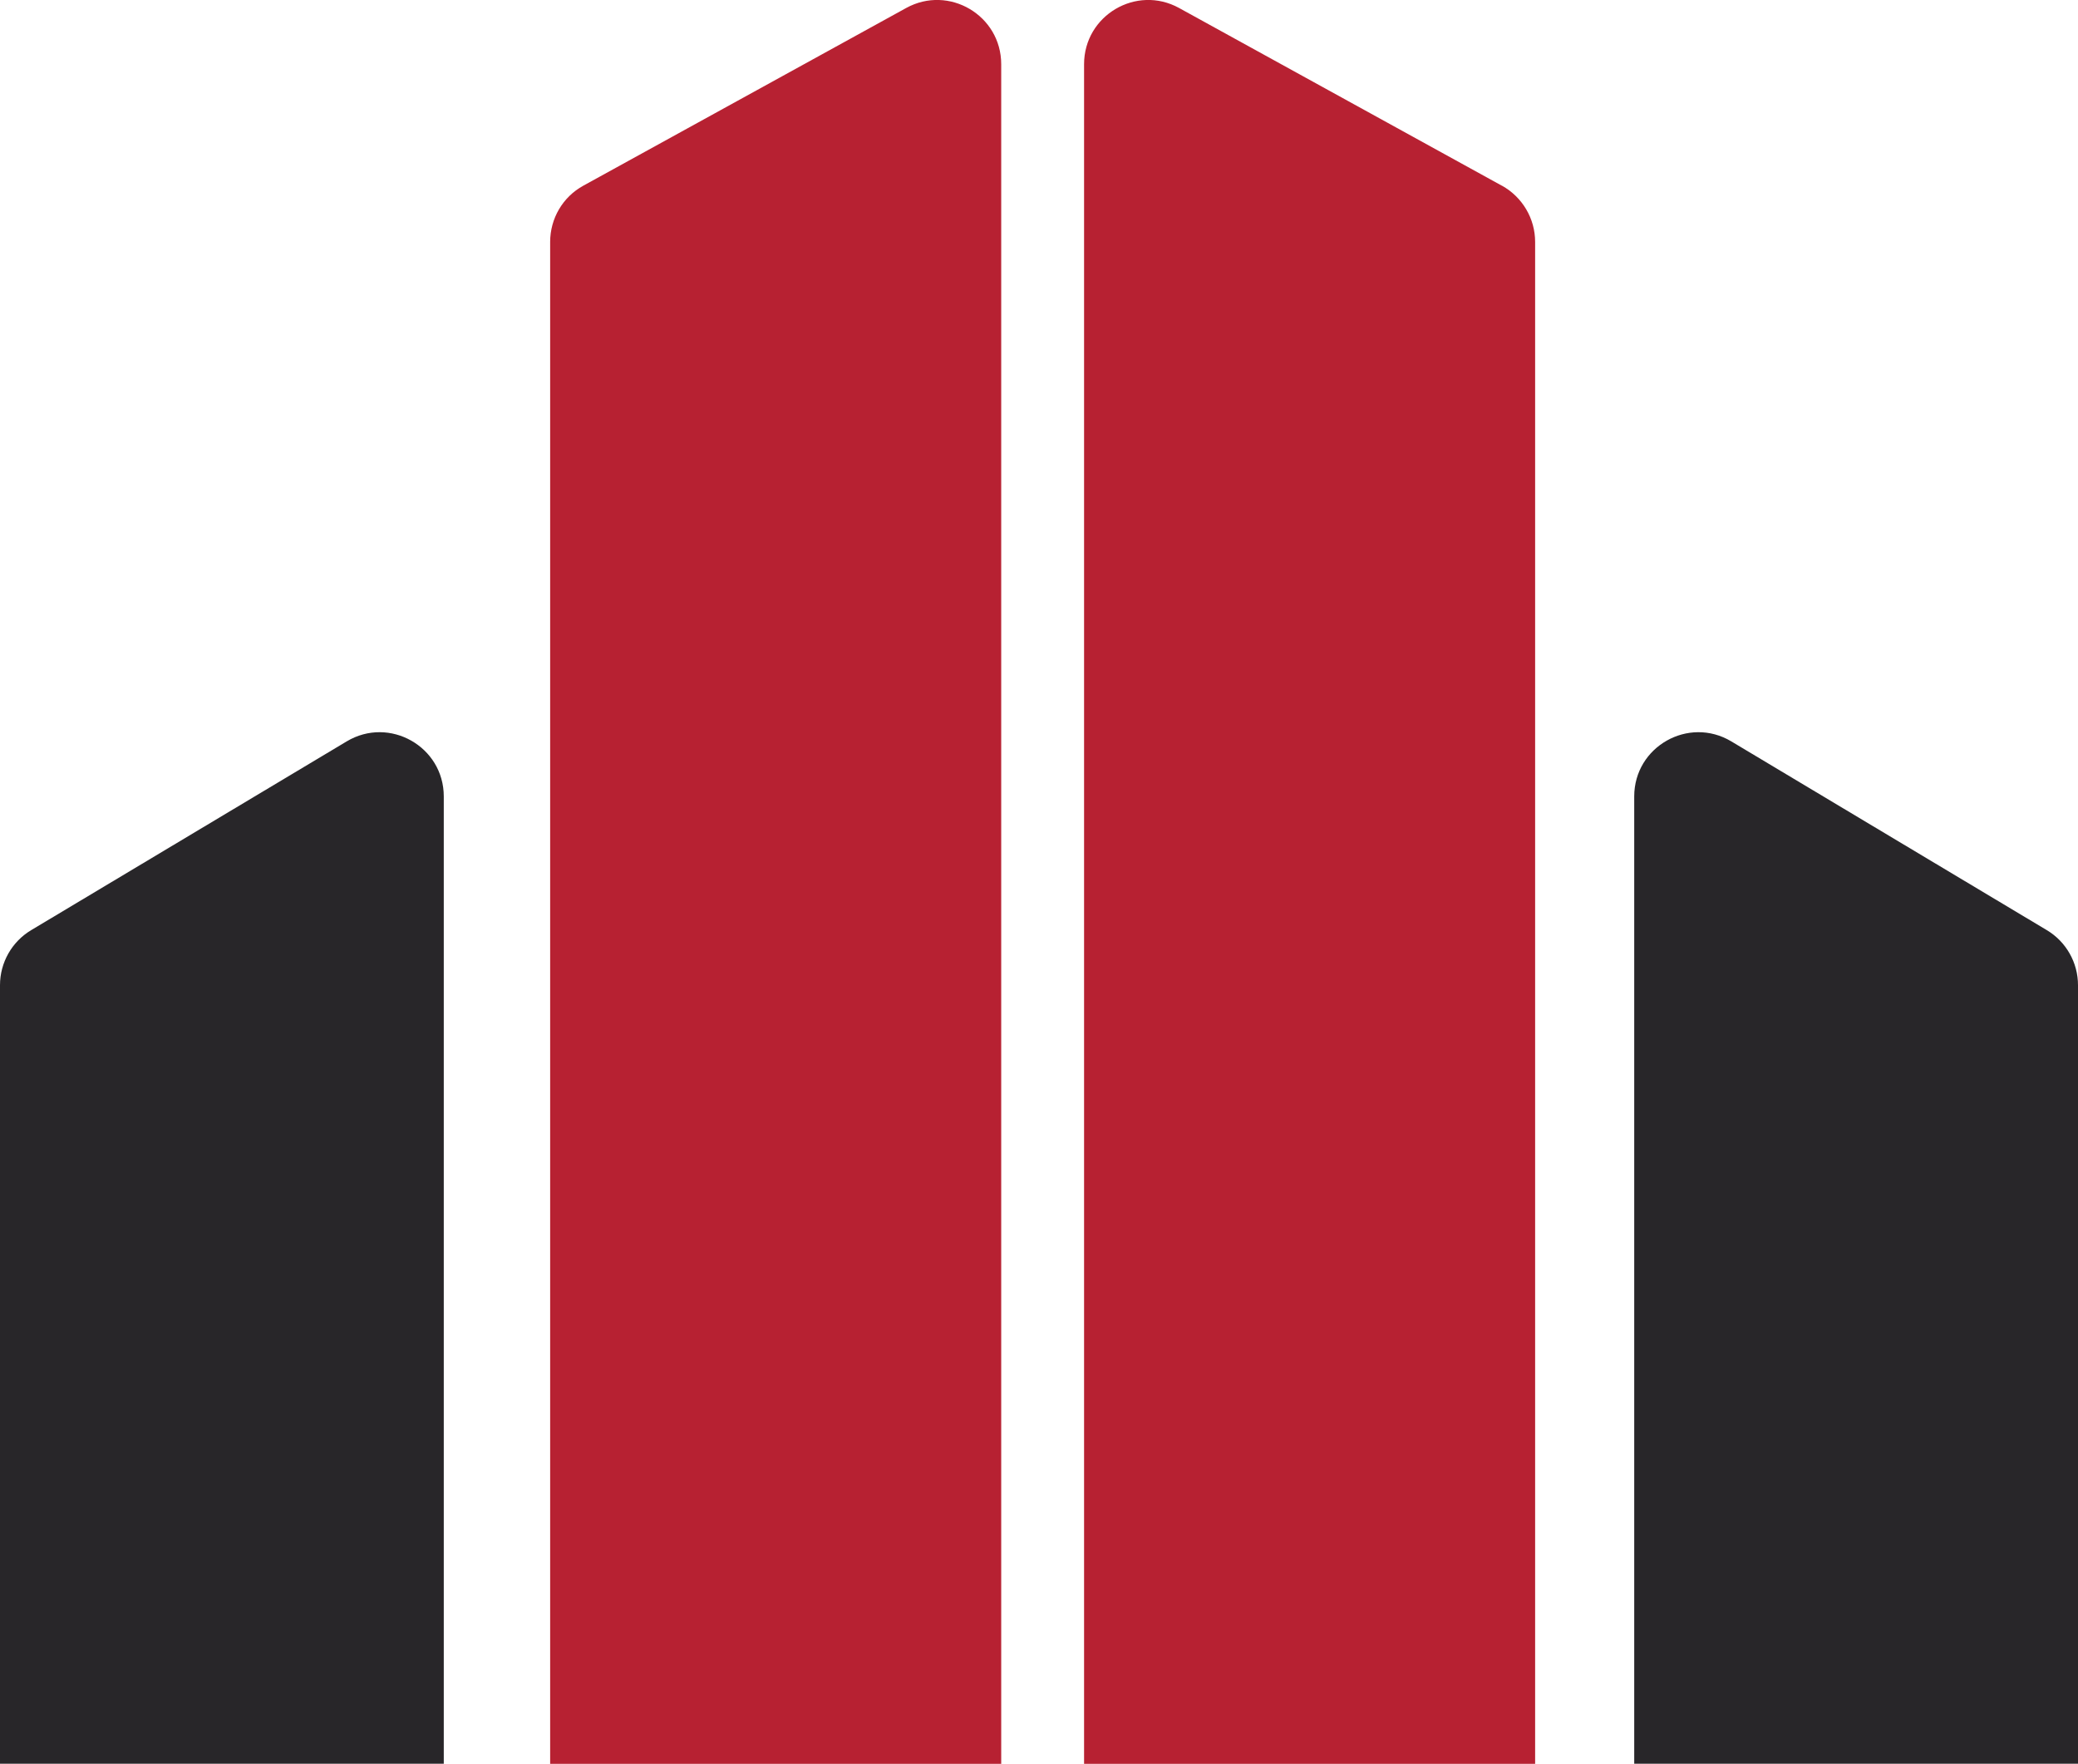 <?xml version="1.0" encoding="UTF-8"?>
<svg id="Layer_2" data-name="Layer 2" xmlns="http://www.w3.org/2000/svg" viewBox="0 0 174.05 147.72">
  <defs>
    <style>
      .cls-1 {
        fill: #282629;
      }

      .cls-2 {
        fill: #b72132;
      }
    </style>
  </defs>
  <g id="Layer_1-2" data-name="Layer 1">
    <path class="cls-1" d="M29.04,62.09l-26.43,15.81c-1.62.97-2.61,2.72-2.61,4.61v65.2h37.17v-81.01c0-4.17-4.55-6.75-8.13-4.61Z"/>
    <path class="cls-1" d="M171.44,77.9l-26.43-15.81c-3.58-2.14-8.13.44-8.13,4.61v81.01h37.17v-65.2c0-1.89-.99-3.64-2.61-4.61Z"/>
    <path class="cls-2" d="M75.9.67l-27.04,14.88c-1.72.94-2.78,2.75-2.78,4.71v127.46h37.78V5.38c0-4.09-4.38-6.68-7.96-4.71Z"/>
    <path class="cls-2" d="M125.79,15.55L98.76.67c-3.58-1.97-7.96.62-7.96,4.71v142.34h37.78V20.26c0-1.96-1.07-3.76-2.78-4.71Z"/>
  </g>
</svg>